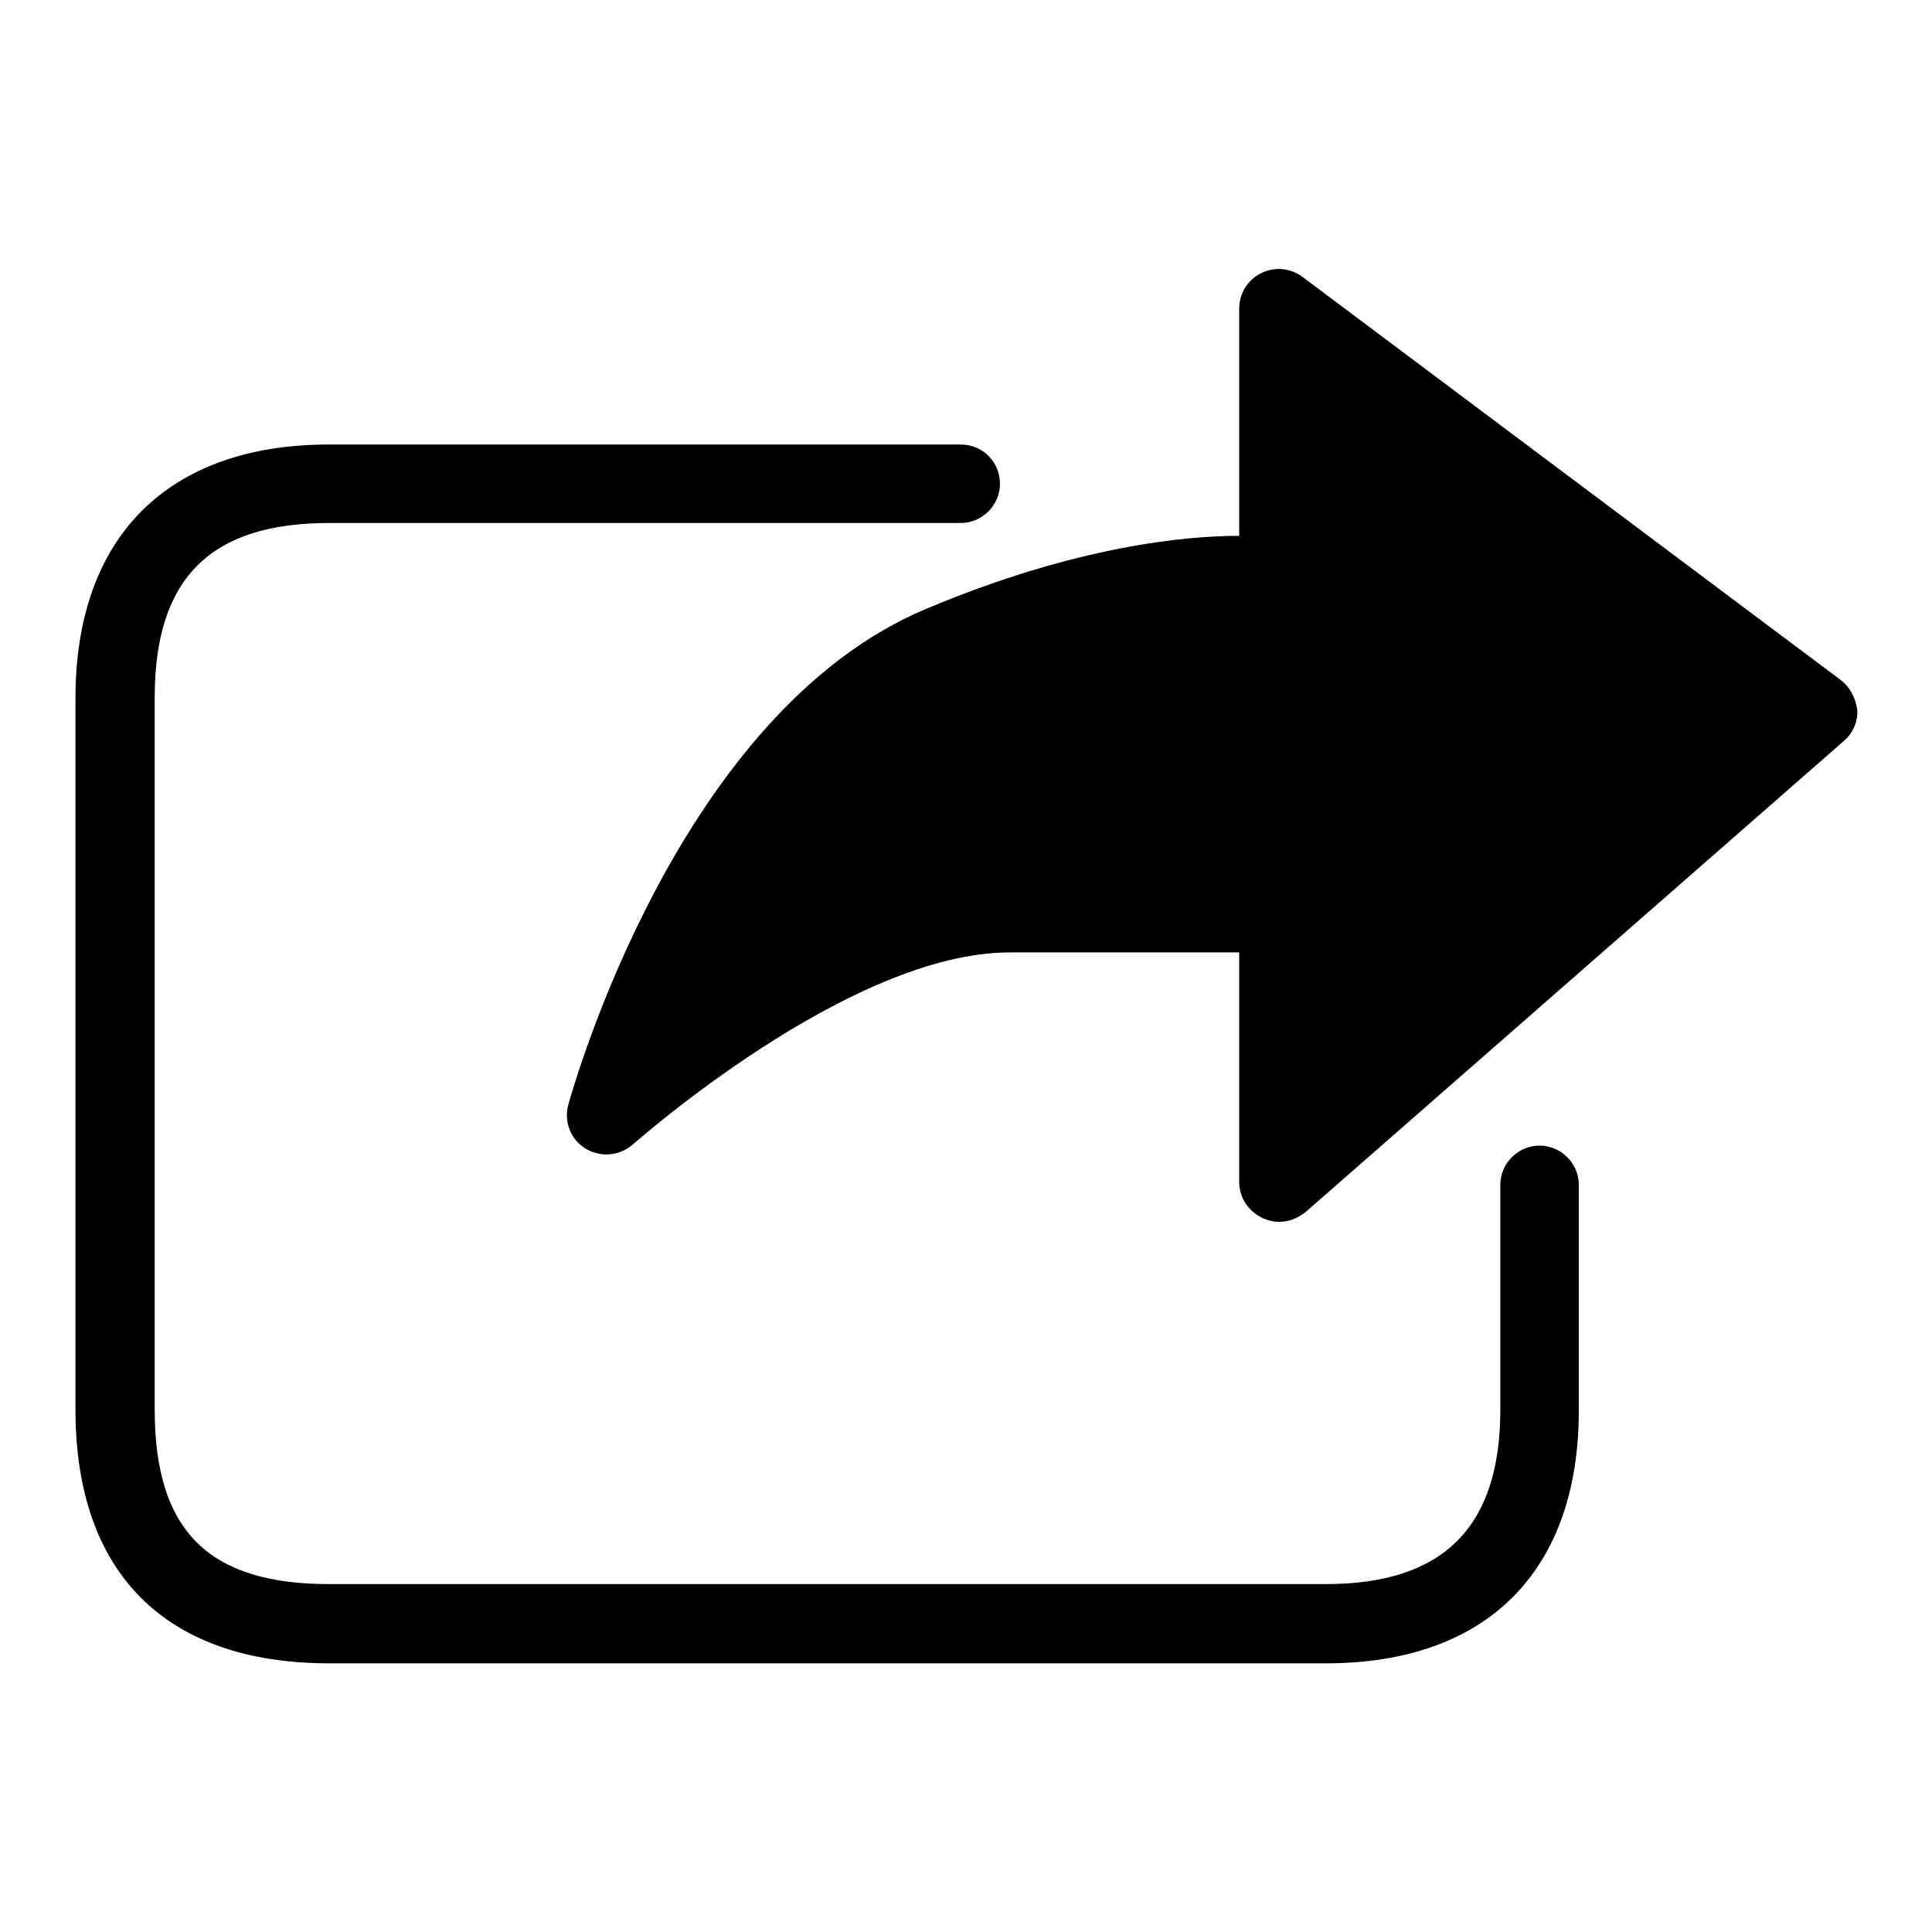 <?xml version="1.0" encoding="utf-8"?>
<!-- Svg Vector Icons : http://www.onlinewebfonts.com/icon -->
<!DOCTYPE svg PUBLIC "-//W3C//DTD SVG 1.1//EN" "http://www.w3.org/Graphics/SVG/1.1/DTD/svg11.dtd">
<svg version="1.1" xmlns="http://www.w3.org/2000/svg" xmlns:xlink="http://www.w3.org/1999/xlink" x="0px" y="0px" viewBox="0 0 256 256" enable-background="new 0 0 256 256" xml:space="preserve">
<g><g><path fill="#000000" d="M243.9,90.1l-71.3-53.4c-1.6-1.2-3.7-1.4-5.5-0.5c-1.8,0.9-2.9,2.7-2.9,4.7v30.1c-7,0-21.5,1.3-41.3,9.6c-33.1,13.7-47,63.7-47.6,65.8c-0.6,2.2,0.3,4.6,2.3,5.8c2,1.2,4.5,1,6.3-0.6c0.3-0.2,28.6-25.4,49.9-25.4h30.4v30.4c0,2.1,1.2,3.9,3.1,4.8c0.7,0.3,1.4,0.5,2.2,0.5c1.3,0,2.5-0.5,3.5-1.3l71.3-62.4c1.2-1,1.9-2.6,1.8-4.1C245.9,92.5,245.1,91,243.9,90.1z"/><path fill="#000000" d="M175.7,220.4H43.6c-21.6,0-33.6-11.9-33.6-33.6V92.5c0-21.3,12.2-33.6,33.6-33.6h83.7c2.9,0,5.2,2.3,5.2,5.2c0,2.9-2.4,5.2-5.2,5.2H43.6c-15.7,0-23.1,7.3-23.1,23.1v94.4c0,16,7.1,23.1,23.1,23.1h132.1c15.5,0,23.1-7.5,23.1-23.1V157c0-2.9,2.4-5.2,5.2-5.2s5.2,2.3,5.2,5.2v29.9C209.2,208.2,197,220.4,175.7,220.4z"/></g></g>
</svg>